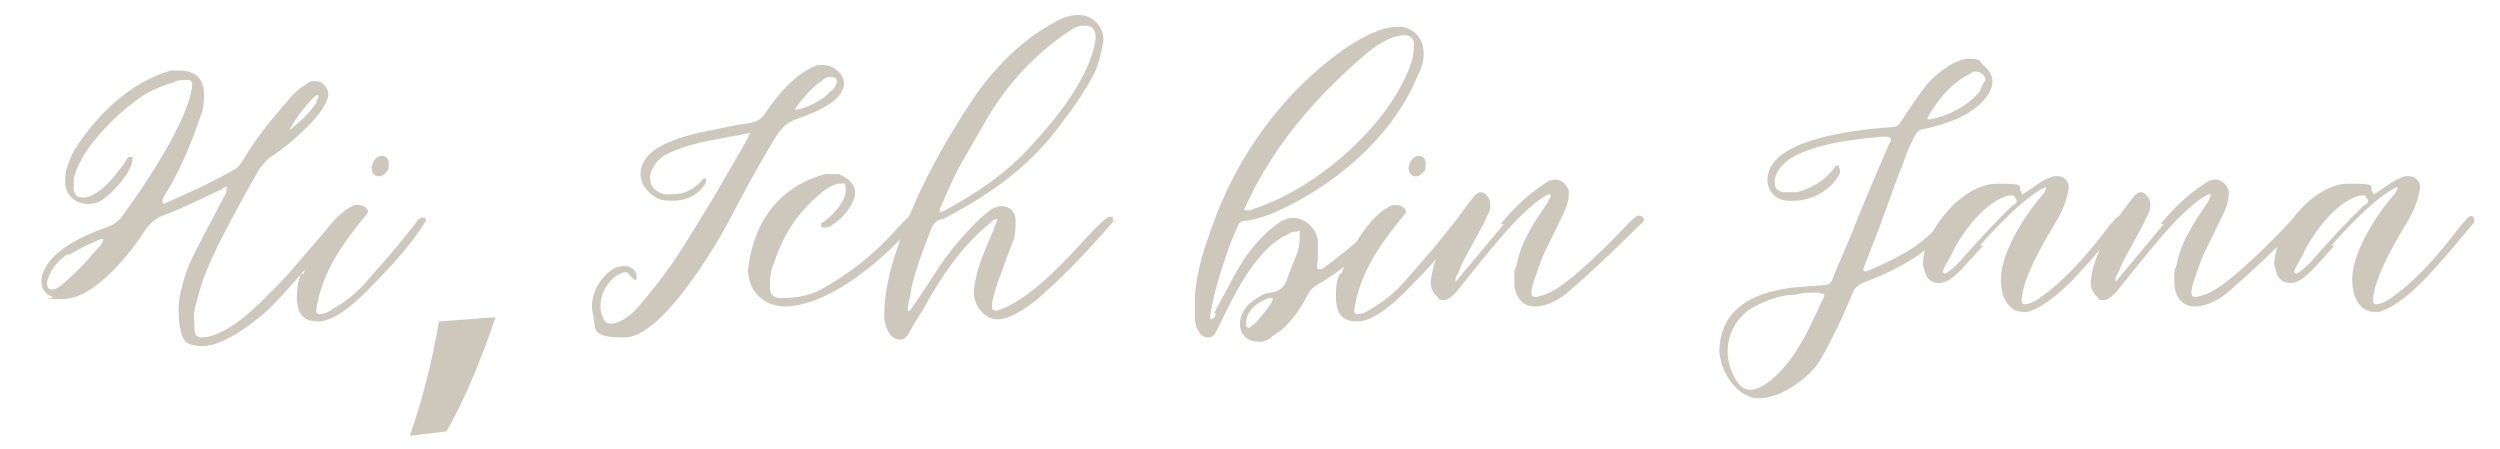 <svg xmlns="http://www.w3.org/2000/svg" id="Ebene_1" data-name="Ebene 1" viewBox="0 0 234.1 42"><defs><style> .cls-1 { fill: #cec7bc; } .cls-2 { isolation: isolate; } </style></defs><g class="cls-2"><g class="cls-2"><path class="cls-1" d="M21.9,15.9c.4-.2.6-.5.8-.8,1.4-2.4,2.8-4,4.7-6.2.4-.4.9-.8,1.4-1.1.2-.2.5-.2.7-.2s.5,0,.8.3c.4.4.6.9.3,1.5-.7,1.8-3.6,4.2-5.1,5.2-.5.3-.8.7-1.2,1.2-1.1,1.9-4,7.1-4.8,9.2-.5,1-.8,2.2-1.1,3.3-.2.6-.3,1.2-.2,1.9,0,.9,0,1.4.7,1.4,1.2,0,2.8-1,3.7-1.7,1.4-1.1,2.6-2.4,3.8-3.6.8-.8,4.1-4.8,4.9-5.6s.4-.4.6-.5h.2s.3,0,.4.2v.5l-.2.3c-1.7,1.5-5.7,6.5-7.4,8-1.4,1.2-4,3.2-5.9,3.2s-1.9-.7-2.2-2c-.1-.8-.1-1.7,0-2.5.2-1,.5-2.1.9-3.1.5-1.2,2.9-5.6,3.5-6.8v-.3c.07-.13.07-.2,0-.2-.2,0-.3.1-.4.2-1.9.9-3.7,1.8-5.6,2.5-.7.3-1.1.7-1.5,1.2-1.4,2.2-4.8,6.6-7.8,6.6s-.6,0-1-.2c-.7-.3-1.1-.8-1-1.6,0-.3,0-.5.2-.8.8-2.1,4.1-3.5,6.1-4.2.5-.2.8-.4,1.2-.9,2-2.7,6.4-9.2,6.6-12.4,0-.2-.1-.4-.3-.4h-.5c-.3,0-.6,0-.9.2-1.4.4-2.7,1-3.8,1.9-2,1.5-5.1,4.6-5.6,7.2v1c.2.6.4.7,1,.7,1.1-.1,2.5-1.5,3.1-2.4.4-.4.7-.9,1-1.4h.4s.1.2,0,.2c0,1.2-1.9,3.2-2.8,3.8-.5.3-.8.4-1.4.4-1,0-2-.7-2.1-1.9,0-.6,0-1.1.2-1.6.2-.6.4-1.1.7-1.6,2.1-3.3,5.2-6.3,9-7.4h.8c1.3,0,2.2.6,2.3,2,0,.8,0,1.5-.3,2.2-.9,2.7-2,5.3-3.5,7.7,0,.1-.2.2,0,.6,2.3-1,4.5-2,6.6-3.2ZM6.5,23.7c-1,.6-1.9,1.6-2.1,2.8,0,.4.2.6.4.6s0,0,.2,0,.4-.2.5-.2c1.4-1.1,2.6-2.4,3.7-3.7.2-.2.4-.4.5-.8h-.3c-1,.4-2,.9-3,1.5v-.2h.1ZM29.6,9.5c0-.1.1-.2.2-.3v-.3h-.1c-.1,0-.5.4-.6.5-.8.9-1.5,1.8-2,2.8,1-.8,1.9-1.6,2.6-2.7h-.1Z"></path><path class="cls-1" d="M28.4,25.7c.7-2.1,2.6-5.6,4.8-6.5h.4c.3,0,.5.1.7.3.2.2.2.4,0,.6-2.2,2.7-4.2,5.4-4.7,9,0,.2.2.4.4.3.4,0,.8-.2,1.2-.5,1.1-.6,2.1-1.4,3-2.4,1.2-1.4,2.5-2.8,3.6-4.2.4-.5.8-1,1.2-1.5,0-.2.3-.3.4-.4s.2,0,.2,0h.2c0,.1.2.3,0,.4-1.4,2.3-3.7,4.7-5.6,6.6-1,1-2.9,2.7-4.4,2.7s-1.9-.8-2-2v-.3c0-.8.1-1.5.4-2.2h0l.2.1ZM36.2,16.1c-.2.2-.4.4-.6.4h-.2c-.4,0-.6-.4-.6-.8s.4-1.1.9-1.1.6.2.7.6v.2c0,.3,0,.5-.2.7Z"></path></g><g class="cls-2"><path class="cls-1" d="M38.4,40.7c1.2-3.3,2.2-7.5,2.7-10.6l5.3-.4c-1.2,3.6-2.9,7.8-4.6,10.7l-3.4.4h0v-.1Z"></path></g><g class="cls-2"><path class="cls-1" d="M70.1,12.5c-.5,0-.8.2-1.2.2-1.5.3-3,.5-4.6,1-.7.2-1.4.5-2,.8-.5.3-1,.8-1.2,1.3-.6,1.1,0,2.2,1.2,2.4,1.2,0,2,0,3-.9.2-.1.2-.2.4-.4s.2-.2.2-.2h.2v.4c-.6,1.1-1.8,1.7-3.1,1.7s-1.4-.2-2-.6c-.9-.7-1.5-2-.5-3.4s4-2.2,5.6-2.5c1.4-.3,2.8-.6,4.2-.8.6-.1,1-.4,1.3-.8,1.1-1.7,3-4,5-4.6h.5c.5,0,1,.2,1.4.6.6.6.7,1.2.3,1.9-.6,1.2-2.9,2.1-4.1,2.5-.9.3-1.6.9-2.1,1.8-1.6,2.6-3,5.2-4.4,7.9-1.4,2.6-6.3,10.8-9.7,10.8s-2.6-.8-3-2.3c-.4-1.8,1-3.8,2.3-4.3.2,0,.4-.1.6-.1.5,0,.9.2,1.2.7v.6h-.2l-.3-.3c-.2-.2-.3-.4-.4-.4h-.3c-1.6.5-2.6,2.6-2,4.1.2.5.4.7.8.7,1,0,2.1-1,2.7-1.7,1.1-1.3,2.1-2.6,3.1-4,1.4-2.1,2.7-4.3,4-6.4,1-1.8,2.1-3.6,3.1-5.4,0,0,0-.2.2-.4h-.3.2l-.1.1ZM77.9,8.5c.2-.2.3-.4.4-.6.2-.4,0-.7-.5-.7s-.6.2-.9.4c-1,.7-1.7,1.6-2.4,2.5v.2c1.1-.2,2.7-1,3.3-1.8h.1Z"></path><path class="cls-1" d="M70.1,24.8c.6-4.2,3-7.4,7.2-8.5h.8c.3,0,.6,0,.8.2.2,0,.3.2.4.2.8.6,1,1.4.5,2.3-.4.8-1,1.5-1.8,2-.2.2-.4.3-.7.3h-.4v-.4c.8-.4,2.3-2,2.3-3s-.2-.7-.5-.7,0,0-.2,0c-.5.1-1,.4-1.4.7-2.6,2.1-3.8,4.2-4.8,7.2-.2.6-.2,1.2-.2,1.8s.2.9.8,1h.4c1.3,0,2.4-.2,3.6-.8,2.7-1.5,5.1-3.4,7.1-5.7.4-.4.7-.8,1.1-1.1,0-.1.3-.2.5-.2s.2.1.3.2v.4c-2.8,3.2-7.8,7.8-12.3,8-2.6,0-3.8-2.1-3.5-3.9Z"></path><path class="cls-1" d="M104.4,20.6s0,.2-.2.2c-2.1,2.4-4.2,4.7-6.6,6.8-.8.8-2.8,2.2-4,2.3h-.2c-1.4,0-2.3-1.6-2.2-2.6,0-.6.2-1.2.3-1.8.4-1.4,1-2.7,1.6-4.1,0-.3.3-.6.3-.9h0c-.3,0-.5.2-.7.4-2.6,2.1-4.5,4.9-6.1,7.8-.5.8-1,1.6-1.5,2.5-.2.4-.5.6-.8.6-1,0-1.4-1.2-1.5-2,0-1.6.2-3,.6-4.5,1.6-5.9,4.7-11.6,8.1-16.6,2.2-3,4.7-5.4,8-7,.5-.2,1-.3,1.5-.3,1.6,0,2.5,1.5,2.3,2.6-.2,1-.4,2-.9,3-1,1.9-2.2,3.5-3.5,5.2-2.7,3.5-6.2,6-10.2,8.1,0,0-.3.2-.4.2-.7.1-1,.6-1.2,1.2-.7,1.8-1.4,3.6-1.8,5.5,0,.6-.3,1.1-.3,1.8s0,.1,0,.1h.2c1-1.4,1.9-2.8,2.8-4.2,1-1.5,3.4-4.4,5-5.4.3-.1.5-.2.8-.2.7,0,1.3.5,1.3,1.3s0,1.3-.2,1.9c-.4,1-.8,2.1-1.2,3.2-.3.8-.6,1.7-.8,2.6v.5c0,.2.2.3.4.3h0c2.9-.8,6.4-4.6,8.4-6.8.3-.3,1.8-2,2.2-2h.3v.4h.3l-.1-.1ZM88.1,19.8h.2c3-1.6,6-3.6,8.3-6.2,2.4-2.6,5.5-6.4,6-10,0-.7-.2-1.2-1-1.2s-1,.2-1.6.6c-3,2-5.5,4.7-7.4,7.8l-2.3,4c-.9,1.5-1.6,3.2-2.3,4.8v.3h.1v-.1Z"></path><path class="cls-1" d="M113.7,29.3l1.3-2.4c1.2-2.4,2.7-4.7,5-6.2.4-.2.8-.3,1.1-.3,1.2,0,2.3,1.2,2.3,2.2v1.8c0,.2-.2.5,0,.8h.4c1.6-1.2,3.2-2.4,4.6-3.9.3-.3.6-.6.9-.8,0,0,.2-.1.4-.1s.2,0,.3.2v.3c0,.2-.2.3-.3.4-1.4,1.9-4.3,4.2-6.4,5.4-.4.2-.7.6-.9,1-.6,1.2-1.4,2.3-2.4,3.2-.4.3-.8.5-1.1.8-.3.2-.6.3-1,.3-1,0-1.7-.5-1.8-1.6,0-1,.6-1.9,1.5-2.4.4-.3.9-.6,1.4-.6.9-.1,1.4-.7,1.6-1.5.3-.8.6-1.5.9-2.3.2-.6.2-1.1.2-1.7s0-.2-.3-.2-.5,0-.7.2c-2.9,1.2-5,5.4-6.3,8.1-.2.4-.4.8-.6,1.2-.2.3-.4.4-.7.4-.8,0-1.2-1.1-1.2-1.7v-2.5c.2-1.7.6-3.4,1.2-5,2.3-7.3,6.9-13.8,13.2-18.1,1.3-.8,3-1.8,4.6-1.8h.3c1.4.2,2.2,1.3,2.1,2.7,0,.7-.3,1.4-.6,2-2.4,5.8-8,10.4-13.6,12.8-.8.3-1.7.6-2.6.7-.3,0-.5.2-.6.5-.4.9-.8,1.8-1.1,2.8-.6,1.7-1.1,3.4-1.4,5.1,0,.3-.2.5,0,.8.2,0,.3-.2.4-.3v-.3h-.1ZM132.4,4c-.1-.5-.4-.7-.9-.7-1.4,0-3,1.2-4,2.1-4.6,4-8.4,8.5-10.9,14,0,.1-.2.2,0,.3h.4c.2,0,.4-.2.6-.2,4.9-1.7,9.7-5.6,12.6-9.8.9-1.4,2.2-3.6,2.2-5.3,0,0,0-.4,0-.4ZM116.7,30.5c0,.1.2.2.3.2s0,0,0,0c.2-.2.5-.4.7-.6.5-.6,1-1.2,1.4-1.8,0-.2.2-.3,0-.4s0,0,0,0h-.2c-1,.3-2.2,1.1-2.2,2.3s0,.2,0,.3Z"></path><path class="cls-1" d="M125.6,25.7c.7-2.1,2.6-5.6,4.8-6.5h.4c.3,0,.5.1.7.3.2.2.2.4,0,.6-2.2,2.7-4.2,5.4-4.7,9,0,.2.2.4.4.3.4,0,.8-.2,1.2-.5,1.1-.6,2.1-1.4,3-2.4,1.2-1.4,2.5-2.8,3.6-4.2.4-.5.8-1,1.2-1.5.1-.2.3-.3.4-.4s.2,0,.2,0h.2c.1.1.2.3.1.4-1.4,2.3-3.7,4.7-5.6,6.6-1,1-2.9,2.7-4.4,2.7s-1.9-.8-2-2v-.3c0-.8,0-1.5.4-2.2h.1v.1ZM133.3,16.1c-.2.2-.4.4-.6.4s-.1,0-.2,0c-.4,0-.6-.4-.6-.8s.4-1.1.9-1.1.6.2.7.6v.2c0,.3,0,.5-.2.7h0Z"></path><path class="cls-1" d="M140.5,21c1.4-1.7,2.8-3,4.6-4.1.2,0,.4-.1.5-.1.7,0,1.4.7,1.3,1.4,0,.6-.2,1.1-.4,1.6-.6,1.2-1.2,2.5-1.8,3.7-.5,1-.8,2.1-1.2,3.2,0,.2-.1.4-.1.7s.1.4.4.4h.1c.4-.1.8-.2,1.2-.4,2-.9,6.1-5.1,7.6-6.7.2-.2.4-.3.6-.5h.2c.1,0,.2,0,.4.2,0,0,.1.2,0,.3-.1.2-.3.3-.4.4-2.2,2.2-4.3,4.2-6.6,6.2-.8.7-2,1.4-3.2,1.4s-1.9-1-1.9-2.3,0-1,.2-1.5c.2-1.1.6-2.2,1.2-3.2.5-1,1.1-1.8,1.7-2.7.1-.2.2-.4.3-.6v-.2h-.2c-1.5.7-3.6,3-4.6,4.2-1.2,1.4-2.4,2.9-3.6,4.4-.3.4-1,1.3-1.6,1.3s-.4-.1-.6-.3c-.5-.4-.7-1-.6-1.7.4-2.8,2.3-5.6,4.1-7.8.2-.2.4-.3.5-.3s.3,0,.5.2c.5.4.5.9.4,1.5-.2.4-.4.9-.6,1.3-.6,1.1-1.2,2.2-1.8,3.3-.3.6-.5,1.2-.8,1.7v.4l1.5-1.8c1-1.2,2-2.4,3-3.6h-.3,0Z"></path><path class="cls-1" d="M168.2,26.9l2.6-.2c.4,0,.7-.2.8-.6.6-1.5,1.3-3,1.9-4.5,1-2.6,2.2-5.3,3.3-7.9.1-.3.4-.5.2-.8,0,0-.2-.1-.3-.1h-.5c-2,.2-4.1.4-6.1,1-1.3.4-2.9,1-3.6,2.2-.2.4-.4.8-.3,1.2,0,.5.3.7.8.8h1.3c1.3-.4,2.5-1,3.4-2.2l.2-.3h.3v.2c.1,0,.1.5.1.5-.8,1.6-2.6,2.6-4.4,2.6s-.4,0-.5,0c-1.5-.1-2.3-1.5-1.7-2.9,1.2-3.1,8.7-3.8,11.5-4,.4,0,.6-.2.8-.5.7-1.1,1.4-2.1,2.2-3.2.7-1,2.8-2.7,4.1-2.7s1,.2,1.4.6c1,.8,1.1,1.7.5,2.7-1.3,2-3.9,2.8-6.1,3.3-.4,0-.6.3-.8.6-.4.8-.8,1.7-1.1,2.6-1,2.5-1.8,5-2.8,7.5l-.9,2.3v.3h.3c2.6-1.1,5.1-2.3,6.9-4.5.2-.2.4-.5.6-.7.1,0,.2-.1.3-.1s.2,0,.3.1c.2.2.2.3,0,.5-1.8,2.8-5.5,4.7-8.5,5.8-.4.2-.7.4-.9.9-.9,2.2-1.9,4.3-3.1,6.4-1.1,1.7-3.7,3.5-5.7,3.5s-3.7-2.5-3.7-4.6c.2-4.1,3.6-5.4,7.1-5.8h.1ZM170.4,27.4h-.4c-.6,0-1.2,0-1.9.2-1.2,0-2.4.4-3.6,1-2.2,1-3.6,3.9-2.1,6.7.4.8.9,1.2,1.5,1.2,1.6,0,3.7-2.6,4.4-3.8.9-1.4,1.6-3,2.3-4.5.1-.2.3-.4.2-.7h-.4v-.1ZM185.4,8.4c.2-.2.2-.5.4-.7s.1-.5-.1-.7c-.2-.2-.4-.3-.6-.3s-.1,0-.2,0c-.2,0-.4.2-.6.3-1.7.9-2.8,2.3-3.8,4v.2c1.8-.2,4-1.4,5-2.8h-.1Z"></path><path class="cls-1" d="M185.7,23l-2,2.2c-.5.5-1.3,1.3-2.1,1.3s-1.2-.4-1.4-1.2c-.1-.3-.2-.7-.1-1.1.4-3,3.8-7,6.9-7s1.7.2,2.4,1l1.2-.8c.5-.4,1.1-.7,1.7-.9h.4c.6,0,1.1.5,1,1.2-.2,1.3-.8,2.5-1.5,3.6-1,1.7-2.8,4.8-2.9,6.8,0,.2.1.4.3.4s0,0,.1,0c.5-.1.9-.3,1.3-.6,2.3-1.6,4.3-3.9,6-6.1.3-.4.6-.8,1-1.2.1-.2.3-.3.5-.4h0c.2,0,.3.3.3.4v.2c-1.5,1.8-3,3.6-4.6,5.3-1.2,1.2-2.7,2.6-4.3,3.1h-.5c-1,0-1.7-.9-1.9-1.8s-.2-1.8.1-2.8c.6-2.2,2.2-4.7,3.7-6.4.1-.2.3-.3.3-.7-1.9.8-4.9,4-6.2,5.5,0,0,.3,0,.3,0ZM182,25.6h.2c.5-.3.9-.7,1.3-1.1,1.6-1.8,3.2-3.6,5-5.3,0,0,.1,0,.2-.1.2-.2.2-.3,0-.6s-.2-.2-.4-.2h-.1c-2.2.4-4.4,3.4-5.3,5.2-.3.7-.8,1.3-1,2h.1v.1Z"></path><path class="cls-1" d="M202.3,21c1.4-1.7,2.8-3,4.6-4.1.2,0,.4-.1.5-.1.7,0,1.4.7,1.3,1.4,0,.6-.2,1.1-.4,1.6-.6,1.2-1.2,2.5-1.8,3.7-.5,1-.8,2.1-1.2,3.2,0,.2-.1.4-.1.7s.1.4.4.4h.1c.4-.1.8-.2,1.2-.4,2-.9,6.1-5.1,7.6-6.7.2-.2.4-.3.6-.5h.2c.1,0,.2,0,.4.2,0,0,.1.2,0,.3-.1.2-.3.3-.4.4-2.2,2.2-4.3,4.2-6.6,6.2-.8.7-2,1.4-3.2,1.4s-1.9-1-1.9-2.3,0-1,.2-1.5c.2-1.1.6-2.2,1.2-3.2.5-1,1.1-1.8,1.7-2.7.1-.2.2-.4.3-.6v-.2h-.2c-1.5.7-3.6,3-4.6,4.2-1.2,1.4-2.4,2.9-3.6,4.4-.3.4-1,1.3-1.6,1.3s-.4-.1-.6-.3c-.5-.4-.7-1-.6-1.7.4-2.8,2.3-5.6,4.1-7.8.2-.2.4-.3.5-.3s.3,0,.5.2c.5.4.5.9.4,1.5-.2.4-.4.9-.6,1.3-.6,1.1-1.2,2.2-1.8,3.3-.3.6-.5,1.2-.8,1.7v.4l1.5-1.8c1-1.2,2-2.4,3-3.6h-.3,0Z"></path><path class="cls-1" d="M218.6,23l-2,2.2c-.5.5-1.3,1.3-2.1,1.3s-1.2-.4-1.4-1.2c-.1-.3-.2-.7-.1-1.1.4-3,3.8-7,6.9-7s1.7.2,2.4,1l1.2-.8c.5-.4,1.1-.7,1.7-.9h.4c.6,0,1.1.5,1,1.2-.2,1.3-.8,2.5-1.5,3.6-1,1.7-2.8,4.8-2.9,6.8,0,.2.1.4.3.4s0,0,.1,0c.5-.1.9-.3,1.3-.6,2.3-1.6,4.3-3.9,6-6.1.3-.4.6-.8,1-1.2.1-.2.3-.3.5-.4h0c.2,0,.3.3.3.4v.2c-1.5,1.8-3,3.6-4.6,5.3-1.2,1.2-2.7,2.6-4.3,3.1h-.5c-1,0-1.7-.9-1.9-1.8s-.2-1.8.1-2.8c.6-2.2,2.2-4.7,3.7-6.4.1-.2.3-.3.3-.7-1.9.8-4.9,4-6.2,5.5,0,0,.3,0,.3,0ZM214.9,25.6h.2c.5-.3.9-.7,1.3-1.1,1.6-1.8,3.2-3.6,5-5.3,0,0,.1,0,.2-.1.2-.2.2-.3,0-.6s-.2-.2-.4-.2h-.1c-2.2.4-4.4,3.4-5.3,5.2-.3.7-.8,1.3-1,2h.1v.1Z"></path></g></g></svg>
